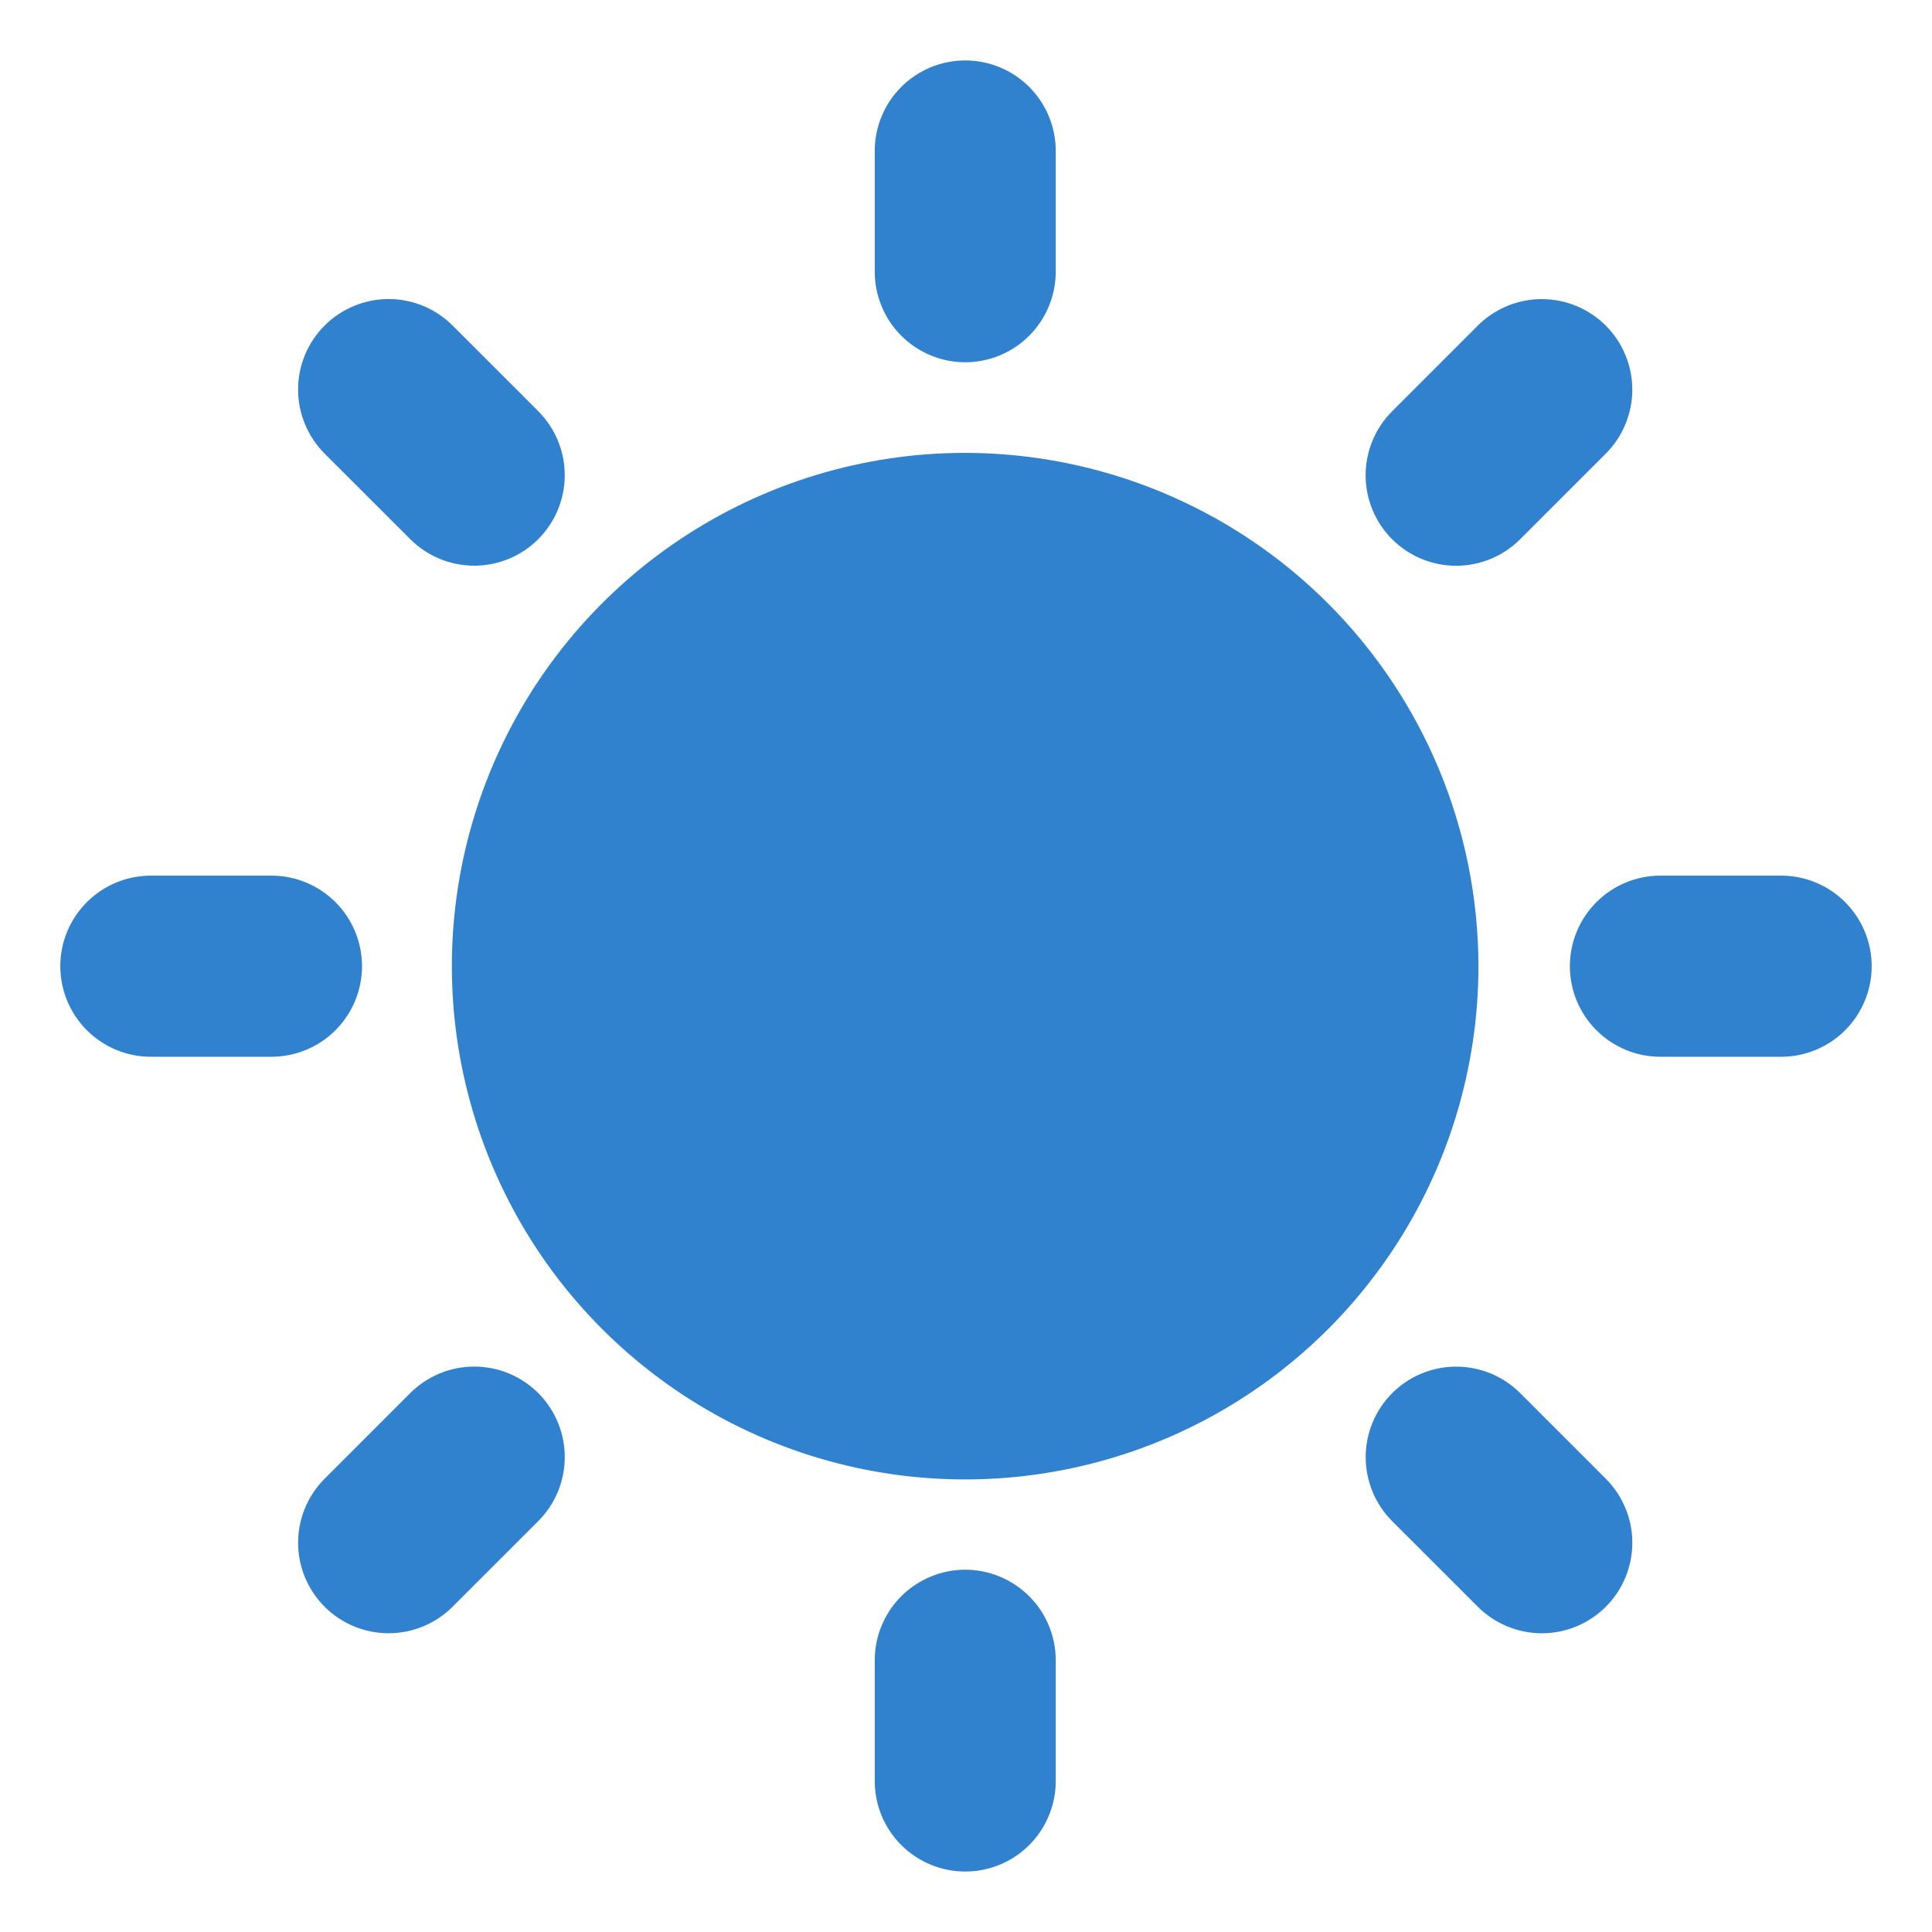 <svg width="64" height="64" viewBox="0 0 64 64" fill="none" xmlns="http://www.w3.org/2000/svg">
<path d="M31.975 15.002C28.612 15.001 25.324 15.998 22.528 17.866C19.731 19.734 17.551 22.389 16.264 25.496C14.977 28.603 14.639 32.022 15.295 35.32C15.951 38.619 17.57 41.649 19.948 44.027C22.325 46.405 25.355 48.025 28.654 48.681C31.952 49.338 35.371 49.001 38.478 47.714C41.585 46.428 44.241 44.248 46.109 41.452C47.978 38.656 48.975 35.368 48.975 32.005C48.97 27.498 47.178 23.176 43.991 19.988C40.804 16.801 36.483 15.008 31.975 15.002Z" fill="#3182CE"/>
<path d="M59.001 29.006H55.004C54.209 29.006 53.445 29.322 52.883 29.885C52.32 30.447 52.004 31.211 52.004 32.006C52.004 32.802 52.32 33.565 52.883 34.128C53.445 34.691 54.209 35.007 55.004 35.007H59.001C59.797 35.007 60.56 34.691 61.123 34.128C61.685 33.565 62.002 32.802 62.002 32.006C62.002 31.211 61.685 30.447 61.123 29.885C60.56 29.322 59.797 29.006 59.001 29.006Z" fill="#3182CE"/>
<path d="M31.975 51.998C31.18 51.999 30.418 52.316 29.855 52.878C29.293 53.441 28.977 54.203 28.977 54.998V58.999C28.977 59.794 29.293 60.557 29.855 61.119C30.417 61.681 31.18 61.997 31.975 61.997C32.77 61.997 33.533 61.681 34.095 61.119C34.657 60.557 34.973 59.794 34.973 58.999V54.998C34.973 54.203 34.657 53.441 34.094 52.878C33.532 52.316 32.77 51.999 31.975 51.998Z" fill="#3182CE"/>
<path d="M11.993 32.006C11.992 31.211 11.676 30.449 11.114 29.886C10.552 29.324 9.79 29.007 8.995 29.006H4.999C4.203 29.006 3.44 29.322 2.877 29.885C2.314 30.447 1.998 31.211 1.998 32.006C1.998 32.802 2.314 33.565 2.877 34.128C3.44 34.691 4.203 35.007 4.999 35.007H8.995C9.79 35.006 10.552 34.689 11.114 34.127C11.676 33.564 11.992 32.802 11.993 32.006Z" fill="#3182CE"/>
<path d="M31.975 12.001C32.77 12 33.532 11.683 34.094 11.121C34.656 10.559 34.972 9.796 34.973 9.001V5C34.973 4.205 34.657 3.442 34.095 2.88C33.533 2.318 32.77 2.002 31.975 2.002C31.18 2.002 30.417 2.318 29.855 2.88C29.293 3.442 28.977 4.205 28.977 5V9.001C28.977 9.796 29.293 10.558 29.855 11.121C30.417 11.683 31.179 12 31.975 12.001Z" fill="#3182CE"/>
<path d="M50.361 17.86L53.19 15.031C53.469 14.753 53.691 14.422 53.842 14.058C53.993 13.694 54.072 13.304 54.072 12.909C54.072 12.515 53.995 12.125 53.844 11.761C53.694 11.396 53.473 11.065 53.194 10.786C52.915 10.508 52.584 10.287 52.22 10.136C51.855 9.985 51.465 9.908 51.071 9.908C50.676 9.909 50.286 9.987 49.922 10.138C49.558 10.29 49.228 10.511 48.949 10.79L46.121 13.619C45.841 13.898 45.62 14.228 45.468 14.592C45.317 14.956 45.239 15.346 45.238 15.741C45.238 16.135 45.315 16.525 45.466 16.89C45.617 17.254 45.838 17.585 46.117 17.864C46.395 18.142 46.726 18.363 47.091 18.514C47.455 18.665 47.845 18.742 48.239 18.742C48.634 18.741 49.024 18.663 49.388 18.512C49.752 18.36 50.083 18.139 50.361 17.86Z" fill="#3182CE"/>
<path d="M50.362 46.153C50.084 45.874 49.754 45.653 49.39 45.501C49.026 45.35 48.635 45.272 48.241 45.272C47.847 45.271 47.457 45.349 47.092 45.499C46.728 45.65 46.397 45.871 46.118 46.15C45.84 46.428 45.619 46.759 45.468 47.124C45.317 47.488 45.24 47.878 45.24 48.272C45.241 48.667 45.319 49.057 45.47 49.421C45.621 49.785 45.843 50.115 46.122 50.394L48.951 53.222C49.229 53.502 49.56 53.723 49.924 53.874C50.288 54.026 50.678 54.104 51.072 54.104C51.466 54.105 51.857 54.027 52.221 53.877C52.585 53.726 52.916 53.505 53.195 53.226C53.474 52.947 53.695 52.616 53.845 52.252C53.996 51.888 54.073 51.498 54.073 51.103C54.073 50.709 53.995 50.319 53.843 49.955C53.692 49.591 53.47 49.26 53.191 48.982L50.362 46.153Z" fill="#3182CE"/>
<path d="M13.586 46.151L10.758 48.98C10.478 49.258 10.257 49.589 10.105 49.953C9.954 50.317 9.875 50.707 9.875 51.102C9.875 51.496 9.952 51.886 10.103 52.251C10.253 52.615 10.474 52.946 10.753 53.225C11.032 53.504 11.363 53.725 11.727 53.876C12.092 54.026 12.482 54.104 12.877 54.103C13.271 54.103 13.661 54.025 14.025 53.873C14.389 53.722 14.72 53.5 14.998 53.22L17.827 50.392C18.106 50.113 18.328 49.783 18.479 49.419C18.63 49.055 18.708 48.665 18.709 48.27C18.709 47.876 18.632 47.486 18.481 47.122C18.33 46.757 18.109 46.426 17.831 46.148C17.552 45.869 17.221 45.648 16.857 45.497C16.492 45.347 16.102 45.269 15.708 45.27C15.313 45.27 14.923 45.348 14.559 45.499C14.195 45.651 13.865 45.872 13.586 46.151Z" fill="#3182CE"/>
<path d="M13.588 17.859C13.866 18.138 14.197 18.359 14.561 18.51C14.925 18.661 15.315 18.739 15.709 18.739C16.102 18.739 16.493 18.662 16.857 18.511C17.221 18.361 17.551 18.14 17.83 17.861C18.108 17.583 18.329 17.252 18.48 16.888C18.631 16.524 18.708 16.134 18.708 15.74C18.708 15.346 18.63 14.956 18.479 14.592C18.328 14.228 18.107 13.898 17.828 13.619L14.999 10.79C14.721 10.511 14.391 10.289 14.027 10.137C13.662 9.985 13.272 9.907 12.877 9.906C12.483 9.906 12.092 9.983 11.728 10.134C11.363 10.284 11.032 10.505 10.753 10.784C10.474 11.063 10.253 11.395 10.102 11.759C9.952 12.124 9.874 12.514 9.875 12.909C9.876 13.303 9.954 13.694 10.106 14.058C10.257 14.422 10.479 14.752 10.759 15.031L13.588 17.859Z" fill="#3182CE"/>
</svg>
